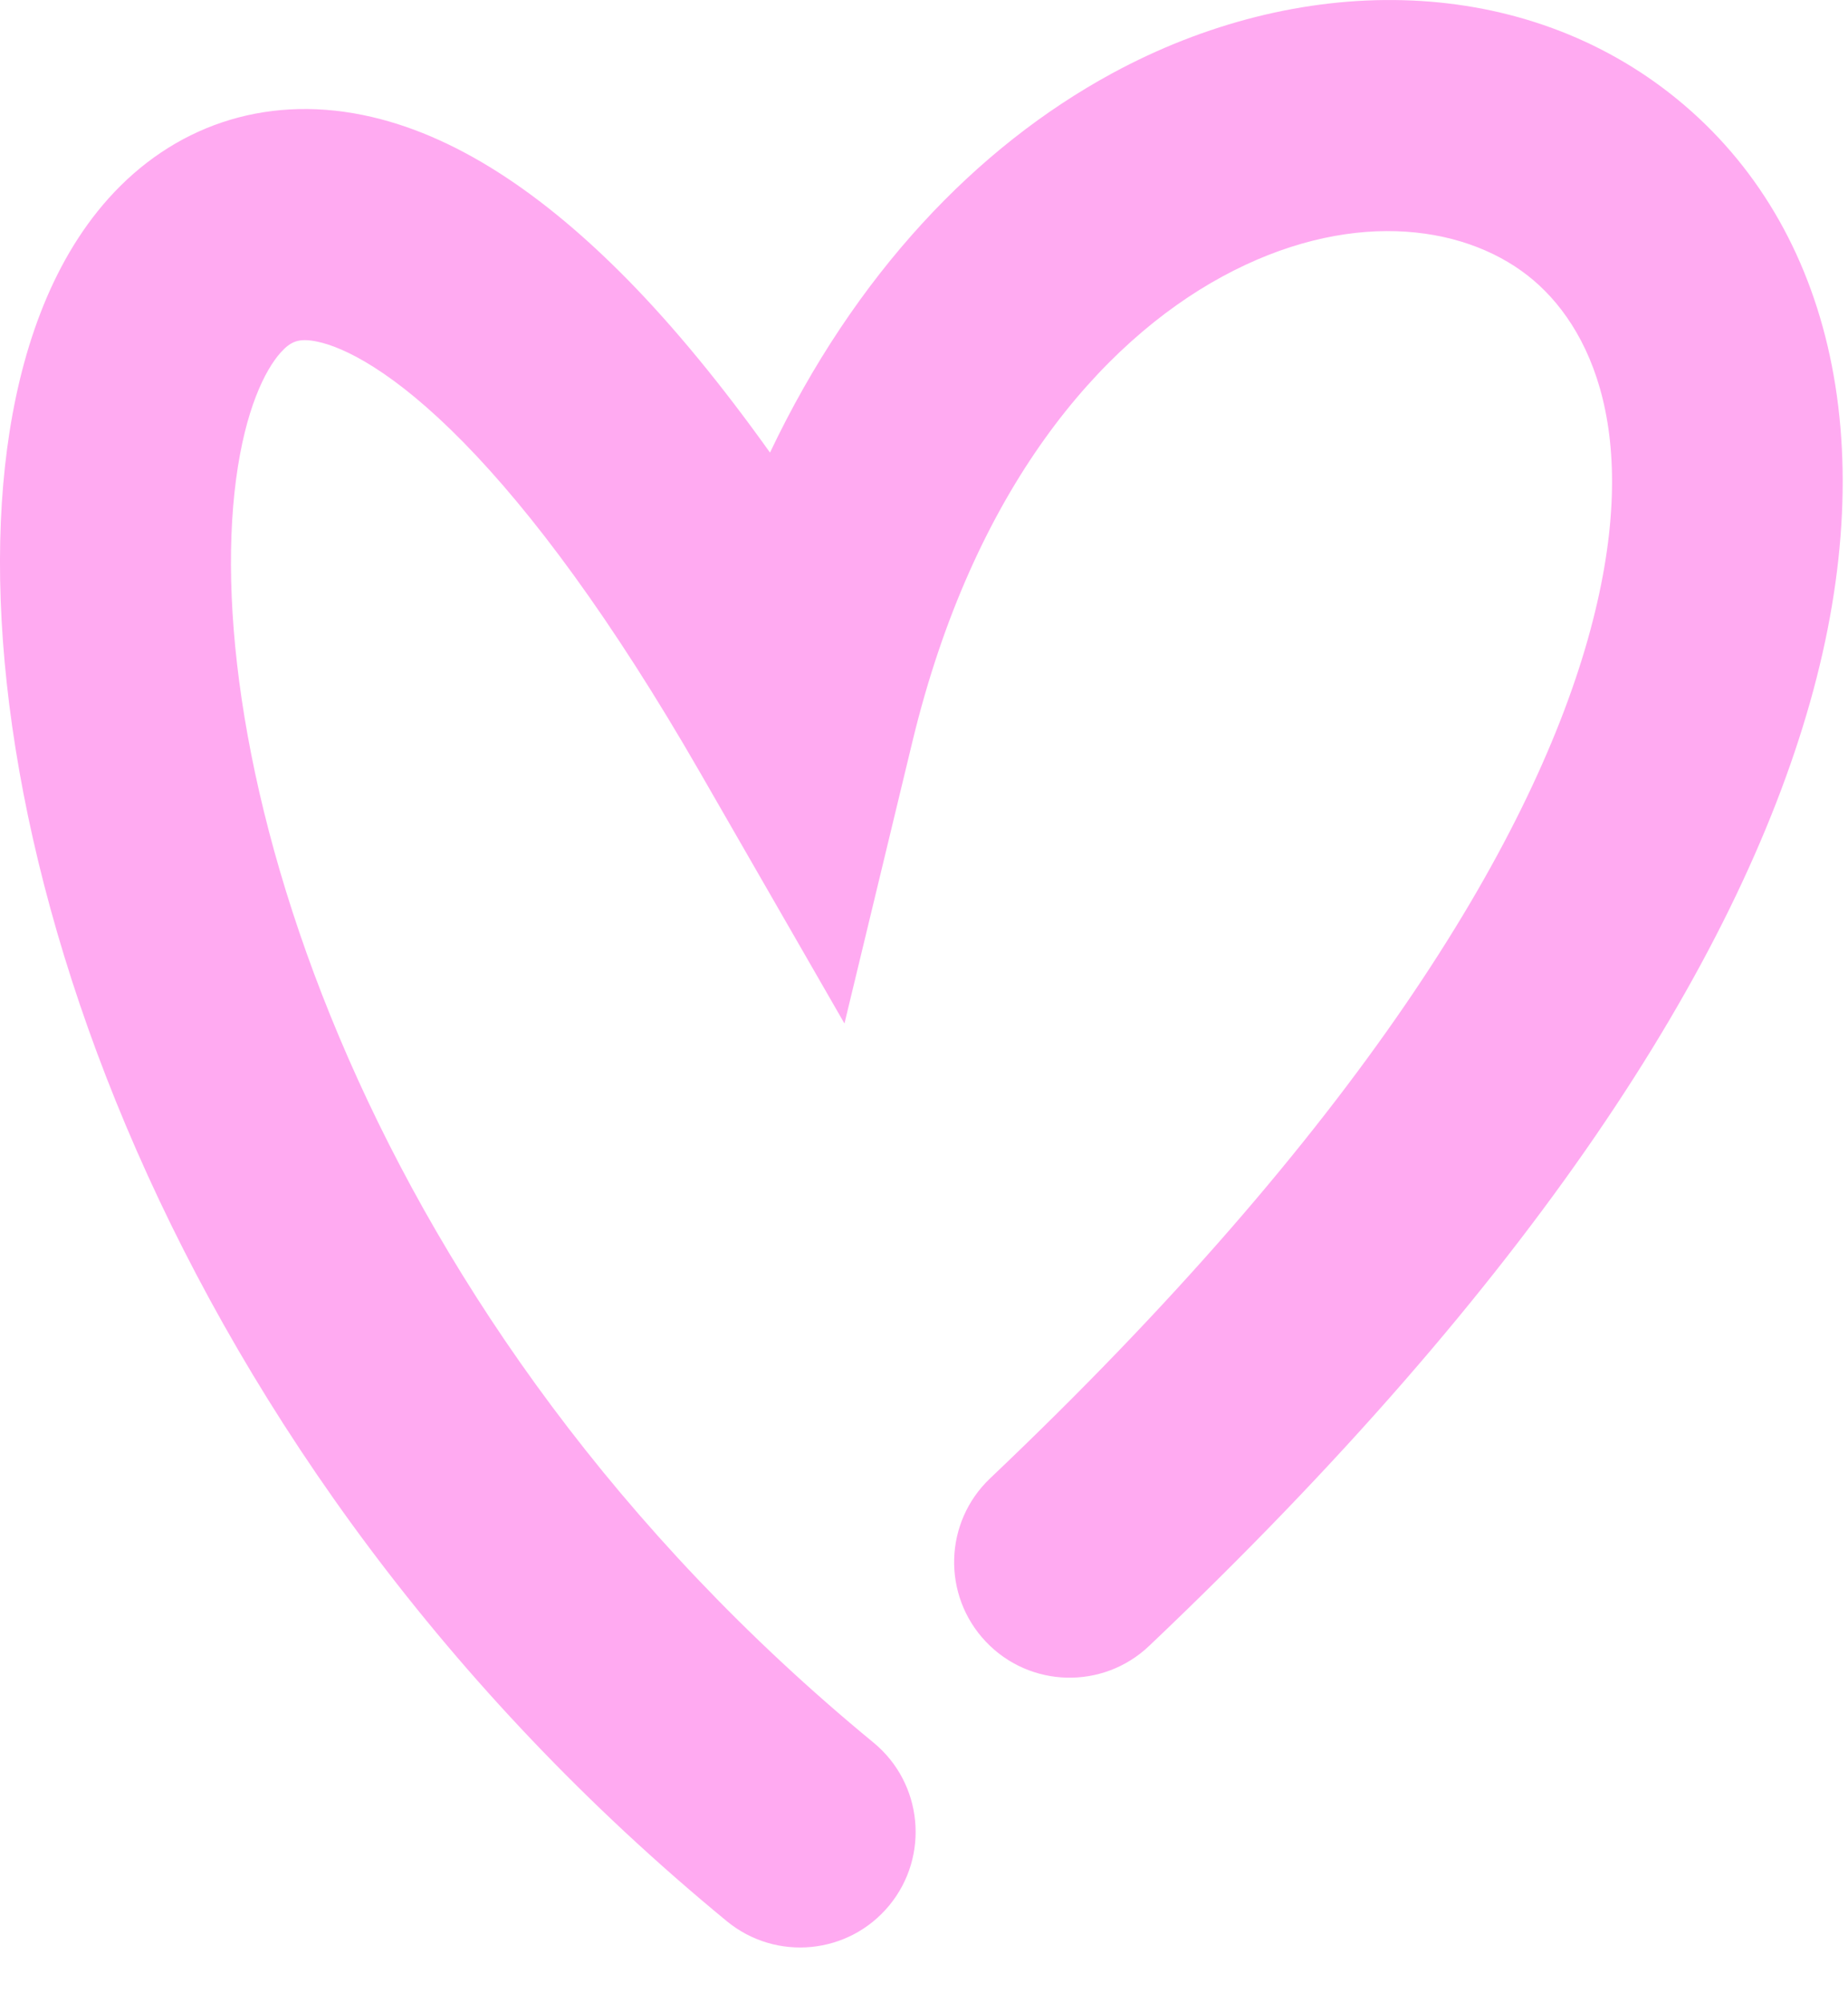 <?xml version="1.0" encoding="UTF-8"?> <svg xmlns="http://www.w3.org/2000/svg" width="24" height="26" viewBox="0 0 24 26" fill="none"><path d="M14.441 0.953C16.861 -0.36 19.683 -0.356 21.691 1.215C23.753 2.83 24.475 5.701 23.506 9.118C22.545 12.512 19.899 16.642 14.923 21.363C14.322 21.933 13.373 21.908 12.803 21.307C12.233 20.706 12.258 19.757 12.859 19.187C17.633 14.657 19.863 10.972 20.62 8.301C21.369 5.655 20.654 4.213 19.841 3.577C18.974 2.899 17.484 2.715 15.873 3.59C14.294 4.448 12.643 6.338 11.849 9.628L10.967 13.284L9.091 10.025C7.943 8.031 6.906 6.644 6.019 5.741C5.112 4.817 4.467 4.505 4.116 4.433C3.878 4.385 3.775 4.431 3.643 4.578C3.44 4.806 3.186 5.316 3.066 6.219C2.582 9.871 4.675 17.134 11.344 22.617C11.984 23.143 12.076 24.089 11.55 24.729C11.024 25.369 10.079 25.461 9.439 24.935C2.108 18.907 -0.549 10.671 0.092 5.826C0.254 4.606 0.647 3.428 1.407 2.578C2.237 1.65 3.414 1.228 4.714 1.493C5.902 1.734 7.058 2.517 8.16 3.639C8.757 4.248 9.37 4.992 10 5.874C11.104 3.556 12.682 1.909 14.441 0.953Z" fill="#FFAAF1"></path></svg> 